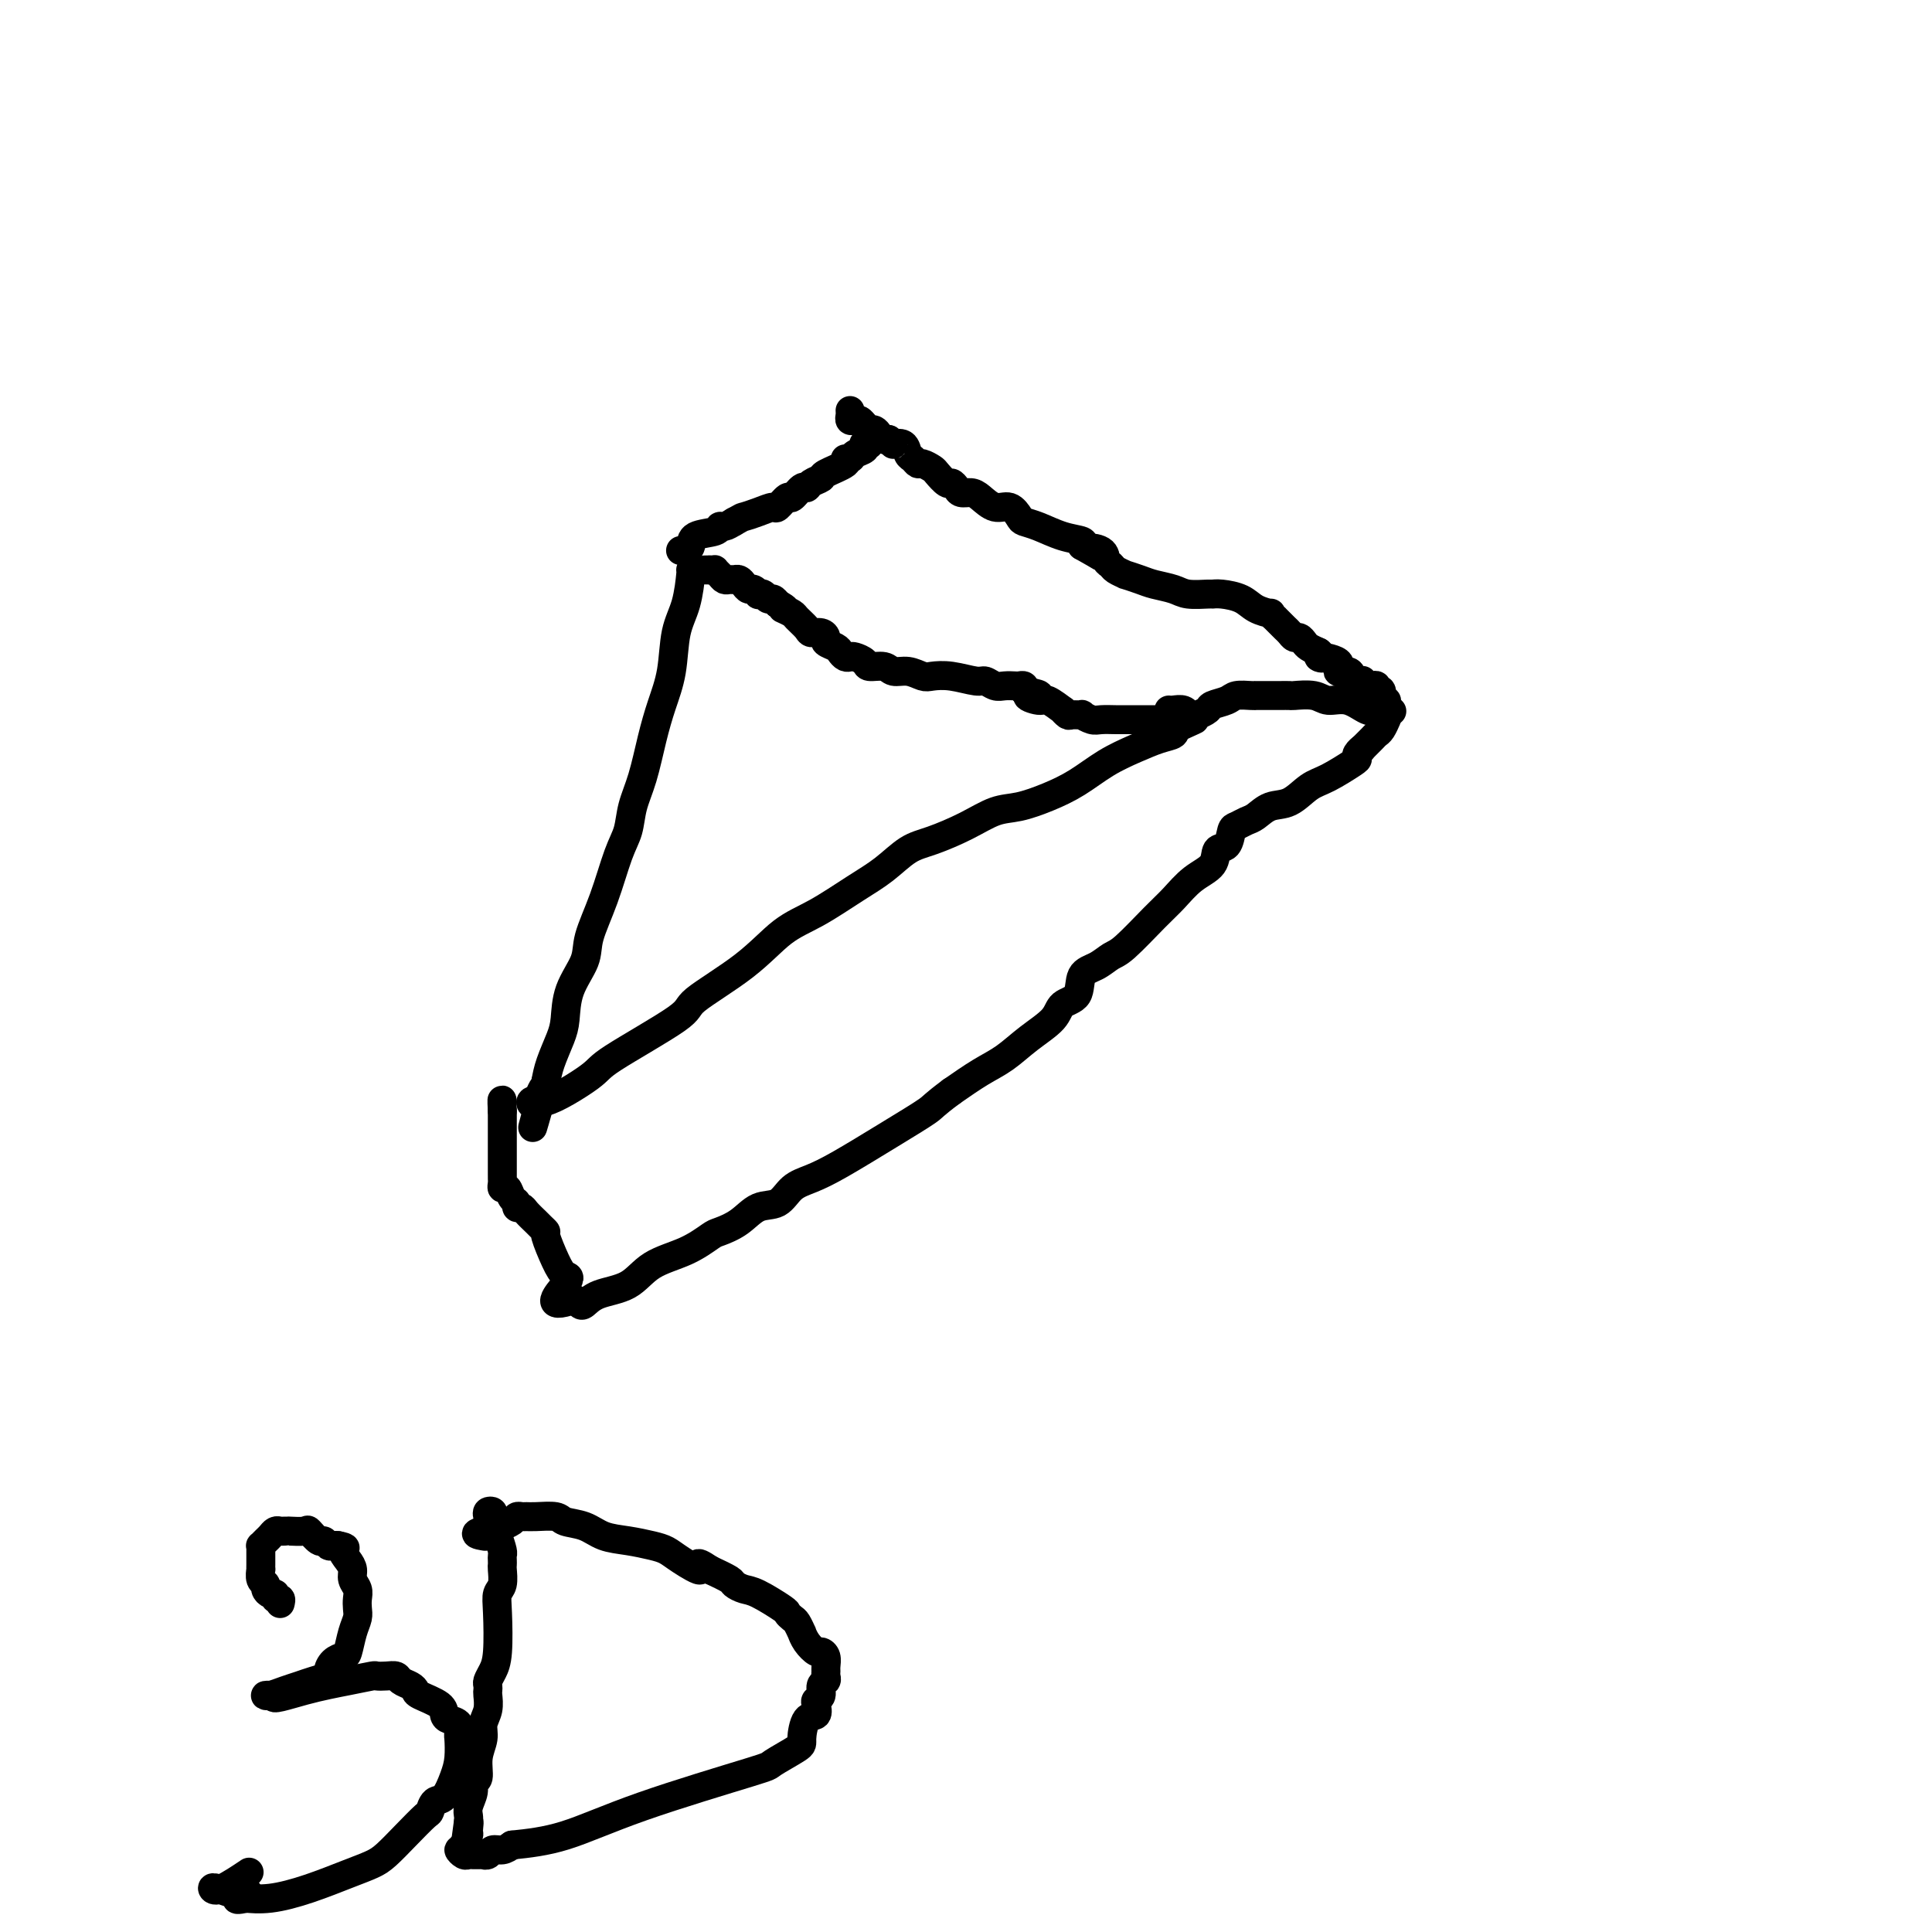 <svg viewBox='0 0 400 400' version='1.1' xmlns='http://www.w3.org/2000/svg' xmlns:xlink='http://www.w3.org/1999/xlink'><g fill='none' stroke='#000000' stroke-width='6' stroke-linecap='round' stroke-linejoin='round'><path d='M143,118c0.057,-0.128 0.115,-0.255 0,1c-0.115,1.255 -0.401,3.893 -1,6c-0.599,2.107 -1.511,3.682 -2,6c-0.489,2.318 -0.555,5.378 -1,8c-0.445,2.622 -1.270,4.806 -2,7c-0.730,2.194 -1.364,4.400 -2,7c-0.636,2.600 -1.275,5.596 -2,8c-0.725,2.404 -1.536,4.218 -2,6c-0.464,1.782 -0.580,3.531 -1,5c-0.420,1.469 -1.142,2.656 -2,5c-0.858,2.344 -1.851,5.845 -3,9c-1.149,3.155 -2.453,5.963 -3,8c-0.547,2.037 -0.335,3.304 -1,5c-0.665,1.696 -2.206,3.822 -3,6c-0.794,2.178 -0.842,4.409 -1,6c-0.158,1.591 -0.427,2.544 -1,4c-0.573,1.456 -1.449,3.416 -2,5c-0.551,1.584 -0.775,2.792 -1,4'/><path d='M113,224c-4.833,17.018 -1.914,6.561 -1,3c0.914,-3.561 -0.177,-0.228 -1,1c-0.823,1.228 -1.378,0.351 -1,0c0.378,-0.351 1.689,-0.175 3,0'/><path d='M113,228c1.939,-0.390 6.785,-3.364 9,-5c2.215,-1.636 1.798,-1.932 5,-4c3.202,-2.068 10.023,-5.906 13,-8c2.977,-2.094 2.112,-2.444 4,-4c1.888,-1.556 6.531,-4.320 10,-7c3.469,-2.680 5.764,-5.278 8,-7c2.236,-1.722 4.412,-2.568 7,-4c2.588,-1.432 5.587,-3.450 8,-5c2.413,-1.550 4.241,-2.633 6,-4c1.759,-1.367 3.448,-3.020 5,-4c1.552,-0.980 2.966,-1.287 5,-2c2.034,-0.713 4.689,-1.831 7,-3c2.311,-1.169 4.279,-2.389 6,-3c1.721,-0.611 3.194,-0.614 5,-1c1.806,-0.386 3.946,-1.154 6,-2c2.054,-0.846 4.022,-1.771 6,-3c1.978,-1.229 3.966,-2.764 6,-4c2.034,-1.236 4.114,-2.174 6,-3c1.886,-0.826 3.578,-1.541 5,-2c1.422,-0.459 2.575,-0.662 3,-1c0.425,-0.338 0.121,-0.811 0,-1c-0.121,-0.189 -0.061,-0.095 0,0'/><path d='M243,151c8.512,-3.869 2.292,-1.042 0,0c-2.292,1.042 -0.655,0.298 0,0c0.655,-0.298 0.327,-0.149 0,0'/><path d='M146,118c-0.083,0.000 -0.167,0.000 0,0c0.167,0.000 0.583,0.000 1,0'/><path d='M147,118c0.394,0.012 0.879,0.042 1,0c0.121,-0.042 -0.122,-0.155 0,0c0.122,0.155 0.610,0.577 1,1c0.390,0.423 0.682,0.848 1,1c0.318,0.152 0.663,0.031 1,0c0.337,-0.031 0.667,0.029 1,0c0.333,-0.029 0.667,-0.148 1,0c0.333,0.148 0.663,0.562 1,1c0.337,0.438 0.682,0.901 1,1c0.318,0.099 0.610,-0.166 1,0c0.390,0.166 0.878,0.762 1,1c0.122,0.238 -0.122,0.119 0,0c0.122,-0.119 0.610,-0.238 1,0c0.390,0.238 0.682,0.833 1,1c0.318,0.167 0.662,-0.095 1,0c0.338,0.095 0.669,0.548 1,1'/><path d='M161,125c2.423,1.323 1.479,1.132 1,1c-0.479,-0.132 -0.494,-0.203 0,0c0.494,0.203 1.498,0.681 2,1c0.502,0.319 0.503,0.481 1,1c0.497,0.519 1.490,1.396 2,2c0.510,0.604 0.536,0.935 1,1c0.464,0.065 1.367,-0.138 2,0c0.633,0.138 0.996,0.615 1,1c0.004,0.385 -0.349,0.678 0,1c0.349,0.322 1.402,0.674 2,1c0.598,0.326 0.742,0.626 1,1c0.258,0.374 0.631,0.822 1,1c0.369,0.178 0.736,0.085 1,0c0.264,-0.085 0.426,-0.162 1,0c0.574,0.162 1.560,0.564 2,1c0.440,0.436 0.334,0.905 1,1c0.666,0.095 2.102,-0.185 3,0c0.898,0.185 1.256,0.833 2,1c0.744,0.167 1.873,-0.147 3,0c1.127,0.147 2.252,0.756 3,1c0.748,0.244 1.121,0.122 2,0c0.879,-0.122 2.266,-0.243 4,0c1.734,0.243 3.816,0.850 5,1c1.184,0.150 1.469,-0.156 2,0c0.531,0.156 1.309,0.773 2,1c0.691,0.227 1.296,0.064 2,0c0.704,-0.064 1.508,-0.027 2,0c0.492,0.027 0.671,0.046 1,0c0.329,-0.046 0.808,-0.156 1,0c0.192,0.156 0.096,0.578 0,1'/><path d='M212,143c5.848,1.240 1.969,0.839 1,1c-0.969,0.161 0.973,0.884 2,1c1.027,0.116 1.138,-0.375 2,0c0.862,0.375 2.474,1.618 3,2c0.526,0.382 -0.032,-0.095 0,0c0.032,0.095 0.656,0.761 1,1c0.344,0.239 0.409,0.050 1,0c0.591,-0.050 1.709,0.039 2,0c0.291,-0.039 -0.246,-0.207 0,0c0.246,0.207 1.274,0.787 2,1c0.726,0.213 1.150,0.057 2,0c0.850,-0.057 2.127,-0.015 3,0c0.873,0.015 1.343,0.004 2,0c0.657,-0.004 1.500,-0.001 2,0c0.500,0.001 0.658,0.000 1,0c0.342,-0.000 0.869,-0.000 1,0c0.131,0.000 -0.133,0.000 0,0c0.133,-0.000 0.663,-0.000 1,0c0.337,0.000 0.480,0.000 1,0c0.520,-0.000 1.418,-0.000 2,0c0.582,0.000 0.849,0.000 1,0c0.151,-0.000 0.185,-0.000 1,0c0.815,0.000 2.412,0.000 3,0c0.588,-0.000 0.168,-0.000 0,0c-0.168,0.000 -0.084,0.000 0,0'/><path d='M141,114c-0.083,-0.016 -0.166,-0.031 0,0c0.166,0.031 0.580,0.110 1,0c0.420,-0.110 0.847,-0.407 1,-1c0.153,-0.593 0.033,-1.482 1,-2c0.967,-0.518 3.022,-0.665 4,-1c0.978,-0.335 0.879,-0.860 1,-1c0.121,-0.140 0.463,0.103 1,0c0.537,-0.103 1.268,-0.551 2,-1'/><path d='M152,108c2.019,-1.113 1.567,-0.895 2,-1c0.433,-0.105 1.750,-0.534 3,-1c1.250,-0.466 2.433,-0.970 3,-1c0.567,-0.030 0.519,0.413 1,0c0.481,-0.413 1.489,-1.683 2,-2c0.511,-0.317 0.523,0.318 1,0c0.477,-0.318 1.420,-1.590 2,-2c0.580,-0.410 0.798,0.041 1,0c0.202,-0.041 0.389,-0.575 1,-1c0.611,-0.425 1.645,-0.740 2,-1c0.355,-0.260 0.030,-0.465 1,-1c0.970,-0.535 3.234,-1.400 4,-2c0.766,-0.600 0.034,-0.935 0,-1c-0.034,-0.065 0.631,0.140 1,0c0.369,-0.140 0.443,-0.625 1,-1c0.557,-0.375 1.598,-0.640 2,-1c0.402,-0.360 0.164,-0.814 0,-1c-0.164,-0.186 -0.254,-0.102 0,0c0.254,0.102 0.852,0.223 1,0c0.148,-0.223 -0.152,-0.791 0,-1c0.152,-0.209 0.758,-0.060 1,0c0.242,0.060 0.121,0.030 0,0'/><path d='M242,147c0.228,0.030 0.457,0.060 1,0c0.543,-0.060 1.401,-0.212 2,0c0.599,0.212 0.938,0.786 1,1c0.062,0.214 -0.154,0.068 0,0c0.154,-0.068 0.678,-0.060 1,0c0.322,0.060 0.441,0.170 1,0c0.559,-0.170 1.557,-0.620 2,-1c0.443,-0.380 0.329,-0.690 1,-1c0.671,-0.310 2.125,-0.619 3,-1c0.875,-0.381 1.169,-0.834 2,-1c0.831,-0.166 2.197,-0.044 3,0c0.803,0.044 1.042,0.012 1,0c-0.042,-0.012 -0.366,-0.003 0,0c0.366,0.003 1.420,0.001 2,0c0.580,-0.001 0.685,-0.000 1,0c0.315,0.000 0.841,0.000 1,0c0.159,-0.000 -0.050,-0.001 0,0c0.050,0.001 0.358,0.005 1,0c0.642,-0.005 1.620,-0.017 2,0c0.380,0.017 0.164,0.065 1,0c0.836,-0.065 2.724,-0.242 4,0c1.276,0.242 1.938,0.902 3,1c1.062,0.098 2.522,-0.365 4,0c1.478,0.365 2.975,1.560 4,2c1.025,0.440 1.579,0.126 2,0c0.421,-0.126 0.711,-0.063 1,0'/><path d='M286,147c4.200,0.467 1.200,0.133 0,0c-1.200,-0.133 -0.600,-0.067 0,0'/><path d='M176,85c0.024,0.311 0.048,0.622 0,1c-0.048,0.378 -0.166,0.823 0,1c0.166,0.177 0.618,0.086 1,0c0.382,-0.086 0.694,-0.167 1,0c0.306,0.167 0.607,0.584 1,1c0.393,0.416 0.879,0.833 1,1c0.121,0.167 -0.122,0.083 0,0c0.122,-0.083 0.610,-0.167 1,0c0.390,0.167 0.682,0.583 1,1c0.318,0.417 0.662,0.833 1,1c0.338,0.167 0.669,0.083 1,0'/><path d='M184,91c1.356,1.184 0.745,1.144 1,1c0.255,-0.144 1.377,-0.393 2,0c0.623,0.393 0.748,1.429 1,2c0.252,0.571 0.630,0.676 1,1c0.370,0.324 0.733,0.865 1,1c0.267,0.135 0.439,-0.136 1,0c0.561,0.136 1.513,0.680 2,1c0.487,0.320 0.511,0.415 1,1c0.489,0.585 1.444,1.659 2,2c0.556,0.341 0.715,-0.051 1,0c0.285,0.051 0.698,0.543 1,1c0.302,0.457 0.493,0.877 1,1c0.507,0.123 1.330,-0.051 2,0c0.670,0.051 1.186,0.329 2,1c0.814,0.671 1.924,1.737 3,2c1.076,0.263 2.117,-0.277 3,0c0.883,0.277 1.607,1.369 2,2c0.393,0.631 0.456,0.799 1,1c0.544,0.201 1.568,0.435 3,1c1.432,0.565 3.270,1.460 5,2c1.730,0.540 3.351,0.726 4,1c0.649,0.274 0.324,0.637 0,1'/><path d='M224,113c6.532,3.659 2.862,1.806 2,1c-0.862,-0.806 1.084,-0.566 2,0c0.916,0.566 0.803,1.457 1,2c0.197,0.543 0.703,0.737 1,1c0.297,0.263 0.385,0.595 1,1c0.615,0.405 1.757,0.882 2,1c0.243,0.118 -0.415,-0.122 0,0c0.415,0.122 1.901,0.607 3,1c1.099,0.393 1.810,0.694 3,1c1.190,0.306 2.859,0.617 4,1c1.141,0.383 1.755,0.837 3,1c1.245,0.163 3.123,0.036 4,0c0.877,-0.036 0.754,0.019 1,0c0.246,-0.019 0.860,-0.111 2,0c1.140,0.111 2.807,0.426 4,1c1.193,0.574 1.912,1.407 3,2c1.088,0.593 2.543,0.946 3,1c0.457,0.054 -0.085,-0.193 0,0c0.085,0.193 0.796,0.825 1,1c0.204,0.175 -0.100,-0.107 0,0c0.100,0.107 0.604,0.602 1,1c0.396,0.398 0.684,0.698 1,1c0.316,0.302 0.661,0.606 1,1c0.339,0.394 0.671,0.879 1,1c0.329,0.121 0.655,-0.122 1,0c0.345,0.122 0.708,0.610 1,1c0.292,0.390 0.512,0.683 1,1c0.488,0.317 1.244,0.659 2,1'/><path d='M273,135c2.225,1.901 -0.214,1.153 0,1c0.214,-0.153 3.079,0.288 4,1c0.921,0.712 -0.103,1.694 0,2c0.103,0.306 1.334,-0.062 2,0c0.666,0.062 0.766,0.556 1,1c0.234,0.444 0.602,0.837 1,1c0.398,0.163 0.827,0.097 1,0c0.173,-0.097 0.089,-0.223 0,0c-0.089,0.223 -0.183,0.796 0,1c0.183,0.204 0.641,0.038 1,0c0.359,-0.038 0.617,0.050 1,0c0.383,-0.050 0.891,-0.239 1,0c0.109,0.239 -0.181,0.905 0,1c0.181,0.095 0.833,-0.381 1,0c0.167,0.381 -0.151,1.617 0,2c0.151,0.383 0.771,-0.089 1,0c0.229,0.089 0.065,0.740 0,1c-0.065,0.260 -0.033,0.130 0,0'/><path d='M287,149c0.088,-0.201 0.175,-0.402 0,0c-0.175,0.402 -0.614,1.407 -1,2c-0.386,0.593 -0.719,0.775 -1,1c-0.281,0.225 -0.509,0.493 -1,1c-0.491,0.507 -1.246,1.254 -2,2'/><path d='M282,155c-0.713,0.883 0.003,0.089 0,0c-0.003,-0.089 -0.727,0.527 -1,1c-0.273,0.473 -0.095,0.803 0,1c0.095,0.197 0.108,0.261 -1,1c-1.108,0.739 -3.336,2.152 -5,3c-1.664,0.848 -2.763,1.130 -4,2c-1.237,0.870 -2.611,2.328 -4,3c-1.389,0.672 -2.792,0.559 -4,1c-1.208,0.441 -2.220,1.436 -3,2c-0.780,0.564 -1.327,0.699 -2,1c-0.673,0.301 -1.473,0.769 -2,1c-0.527,0.231 -0.780,0.224 -1,1c-0.220,0.776 -0.407,2.336 -1,3c-0.593,0.664 -1.590,0.432 -2,1c-0.410,0.568 -0.231,1.935 -1,3c-0.769,1.065 -2.484,1.829 -4,3c-1.516,1.171 -2.831,2.751 -4,4c-1.169,1.249 -2.191,2.167 -4,4c-1.809,1.833 -4.405,4.582 -6,6c-1.595,1.418 -2.189,1.506 -3,2c-0.811,0.494 -1.839,1.394 -3,2c-1.161,0.606 -2.455,0.916 -3,2c-0.545,1.084 -0.339,2.941 -1,4c-0.661,1.059 -2.187,1.322 -3,2c-0.813,0.678 -0.911,1.773 -2,3c-1.089,1.227 -3.168,2.587 -5,4c-1.832,1.413 -3.416,2.881 -5,4c-1.584,1.119 -3.167,1.891 -5,3c-1.833,1.109 -3.917,2.554 -6,4'/><path d='M197,226c-4.036,3.009 -3.627,3.031 -5,4c-1.373,0.969 -4.530,2.883 -8,5c-3.470,2.117 -7.253,4.435 -10,6c-2.747,1.565 -4.456,2.376 -6,3c-1.544,0.624 -2.921,1.060 -4,2c-1.079,0.940 -1.859,2.383 -3,3c-1.141,0.617 -2.644,0.409 -4,1c-1.356,0.591 -2.564,1.980 -4,3c-1.436,1.020 -3.098,1.670 -4,2c-0.902,0.330 -1.042,0.339 -2,1c-0.958,0.661 -2.733,1.974 -5,3c-2.267,1.026 -5.027,1.764 -7,3c-1.973,1.236 -3.158,2.969 -5,4c-1.842,1.031 -4.339,1.359 -6,2c-1.661,0.641 -2.486,1.596 -3,2c-0.514,0.404 -0.718,0.258 -1,0c-0.282,-0.258 -0.641,-0.629 -1,-1'/><path d='M119,269c-6.974,2.508 -3.409,-1.222 -2,-3c1.409,-1.778 0.661,-1.604 0,-2c-0.661,-0.396 -1.237,-1.362 -2,-3c-0.763,-1.638 -1.714,-3.948 -2,-5c-0.286,-1.052 0.092,-0.846 0,-1c-0.092,-0.154 -0.656,-0.667 -1,-1c-0.344,-0.333 -0.470,-0.485 -1,-1c-0.530,-0.515 -1.466,-1.394 -2,-2c-0.534,-0.606 -0.668,-0.941 -1,-1c-0.332,-0.059 -0.863,0.157 -1,0c-0.137,-0.157 0.121,-0.686 0,-1c-0.121,-0.314 -0.621,-0.413 -1,-1c-0.379,-0.587 -0.637,-1.662 -1,-2c-0.363,-0.338 -0.829,0.059 -1,0c-0.171,-0.059 -0.046,-0.576 0,-1c0.046,-0.424 0.012,-0.757 0,-1c-0.012,-0.243 -0.003,-0.397 0,-1c0.003,-0.603 0.001,-1.653 0,-2c-0.001,-0.347 -0.000,0.011 0,0c0.000,-0.011 0.000,-0.392 0,-1c-0.000,-0.608 -0.000,-1.444 0,-2c0.000,-0.556 0.000,-0.831 0,-1c-0.000,-0.169 -0.000,-0.230 0,-1c0.000,-0.770 0.000,-2.248 0,-3c-0.000,-0.752 -0.000,-0.780 0,-1c0.000,-0.220 0.000,-0.634 0,-1c-0.000,-0.366 -0.000,-0.683 0,-1'/><path d='M104,230c-0.156,-2.933 -0.044,-2.267 0,-2c0.044,0.267 0.022,0.133 0,0'/><path d='M58,332c0.119,-0.455 0.238,-0.909 0,-1c-0.238,-0.091 -0.833,0.183 -1,0c-0.167,-0.183 0.095,-0.821 0,-1c-0.095,-0.179 -0.547,0.102 -1,0c-0.453,-0.102 -0.906,-0.587 -1,-1c-0.094,-0.413 0.171,-0.755 0,-1c-0.171,-0.245 -0.778,-0.393 -1,-1c-0.222,-0.607 -0.060,-1.672 0,-2c0.060,-0.328 0.016,0.080 0,0c-0.016,-0.080 -0.005,-0.647 0,-1c0.005,-0.353 0.004,-0.490 0,-1c-0.004,-0.510 -0.012,-1.393 0,-2c0.012,-0.607 0.045,-0.937 0,-1c-0.045,-0.063 -0.167,0.141 0,0c0.167,-0.141 0.622,-0.626 1,-1c0.378,-0.374 0.680,-0.636 1,-1c0.320,-0.364 0.657,-0.830 1,-1c0.343,-0.170 0.691,-0.045 1,0c0.309,0.045 0.578,0.010 1,0c0.422,-0.010 0.995,0.005 1,0c0.005,-0.005 -0.560,-0.031 0,0c0.560,0.031 2.244,0.117 3,0c0.756,-0.117 0.584,-0.438 1,0c0.416,0.438 1.421,1.634 2,2c0.579,0.366 0.733,-0.098 1,0c0.267,0.098 0.649,0.757 1,1c0.351,0.243 0.672,0.069 1,0c0.328,-0.069 0.664,-0.035 1,0'/><path d='M70,320c2.349,0.440 1.222,0.541 1,1c-0.222,0.459 0.462,1.278 1,2c0.538,0.722 0.928,1.348 1,2c0.072,0.652 -0.176,1.329 0,2c0.176,0.671 0.776,1.336 1,2c0.224,0.664 0.071,1.327 0,2c-0.071,0.673 -0.060,1.357 0,2c0.060,0.643 0.167,1.246 0,2c-0.167,0.754 -0.610,1.659 -1,3c-0.390,1.341 -0.729,3.119 -1,4c-0.271,0.881 -0.474,0.866 -1,1c-0.526,0.134 -1.376,0.417 -2,1c-0.624,0.583 -1.023,1.465 -1,2c0.023,0.535 0.469,0.721 0,1c-0.469,0.279 -1.854,0.649 -3,1c-1.146,0.351 -2.053,0.682 -3,1c-0.947,0.318 -1.934,0.621 -3,1c-1.066,0.379 -2.210,0.833 -3,1c-0.790,0.167 -1.226,0.048 -1,0c0.226,-0.048 1.113,-0.024 2,0'/><path d='M57,351c-1.429,1.271 2.498,-0.052 6,-1c3.502,-0.948 6.577,-1.523 9,-2c2.423,-0.477 4.192,-0.857 5,-1c0.808,-0.143 0.654,-0.050 1,0c0.346,0.050 1.193,0.055 2,0c0.807,-0.055 1.575,-0.170 2,0c0.425,0.170 0.506,0.626 1,1c0.494,0.374 1.400,0.667 2,1c0.600,0.333 0.895,0.705 1,1c0.105,0.295 0.022,0.512 1,1c0.978,0.488 3.019,1.249 4,2c0.981,0.751 0.904,1.494 1,2c0.096,0.506 0.366,0.775 1,1c0.634,0.225 1.632,0.408 2,1c0.368,0.592 0.107,1.595 0,2c-0.107,0.405 -0.060,0.212 0,1c0.060,0.788 0.132,2.558 0,4c-0.132,1.442 -0.467,2.555 -1,4c-0.533,1.445 -1.265,3.222 -2,4c-0.735,0.778 -1.474,0.558 -2,1c-0.526,0.442 -0.839,1.546 -1,2c-0.161,0.454 -0.171,0.256 -1,1c-0.829,0.744 -2.476,2.429 -4,4c-1.524,1.571 -2.923,3.027 -4,4c-1.077,0.973 -1.830,1.462 -3,2c-1.170,0.538 -2.755,1.125 -5,2c-2.245,0.875 -5.148,2.039 -8,3c-2.852,0.961 -5.652,1.720 -8,2c-2.348,0.280 -4.242,0.080 -5,0c-0.758,-0.080 -0.379,-0.040 0,0'/><path d='M51,393c-3.982,0.861 -0.938,-0.488 0,-1c0.938,-0.512 -0.229,-0.187 -1,0c-0.771,0.187 -1.144,0.235 -2,0c-0.856,-0.235 -2.193,-0.754 -3,-1c-0.807,-0.246 -1.082,-0.221 -1,0c0.082,0.221 0.522,0.636 2,0c1.478,-0.636 3.994,-2.325 5,-3c1.006,-0.675 0.503,-0.338 0,0'/><path d='M101,314c-0.114,-0.399 -0.227,-0.798 0,-1c0.227,-0.202 0.796,-0.207 1,0c0.204,0.207 0.044,0.626 0,1c-0.044,0.374 0.027,0.702 0,1c-0.027,0.298 -0.151,0.566 0,1c0.151,0.434 0.576,1.034 1,2c0.424,0.966 0.845,2.298 1,3c0.155,0.702 0.042,0.772 0,1c-0.042,0.228 -0.015,0.613 0,1c0.015,0.387 0.018,0.777 0,1c-0.018,0.223 -0.057,0.279 0,1c0.057,0.721 0.209,2.108 0,3c-0.209,0.892 -0.778,1.289 -1,2c-0.222,0.711 -0.098,1.734 0,4c0.098,2.266 0.170,5.773 0,8c-0.170,2.227 -0.582,3.172 -1,4c-0.418,0.828 -0.843,1.537 -1,2c-0.157,0.463 -0.046,0.679 0,1c0.046,0.321 0.028,0.746 0,1c-0.028,0.254 -0.064,0.338 0,1c0.064,0.662 0.228,1.901 0,3c-0.228,1.099 -0.850,2.059 -1,3c-0.150,0.941 0.171,1.865 0,3c-0.171,1.135 -0.834,2.482 -1,4c-0.166,1.518 0.166,3.208 0,4c-0.166,0.792 -0.829,0.684 -1,1c-0.171,0.316 0.150,1.054 0,2c-0.150,0.946 -0.771,2.101 -1,3c-0.229,0.899 -0.065,1.543 0,2c0.065,0.457 0.033,0.729 0,1'/><path d='M97,377c-1.079,7.753 -0.275,2.637 0,1c0.275,-1.637 0.022,0.207 0,1c-0.022,0.793 0.186,0.537 0,1c-0.186,0.463 -0.765,1.644 -1,2c-0.235,0.356 -0.127,-0.115 0,0c0.127,0.115 0.272,0.815 0,1c-0.272,0.185 -0.960,-0.147 -1,0c-0.040,0.147 0.568,0.771 1,1c0.432,0.229 0.689,0.061 1,0c0.311,-0.061 0.675,-0.015 1,0c0.325,0.015 0.611,0.000 1,0c0.389,-0.000 0.881,0.015 1,0c0.119,-0.015 -0.134,-0.059 0,0c0.134,0.059 0.654,0.222 1,0c0.346,-0.222 0.516,-0.829 1,-1c0.484,-0.171 1.281,0.094 2,0c0.719,-0.094 1.359,-0.547 2,-1'/><path d='M106,382c3.409,-0.352 6.931,-0.732 11,-2c4.069,-1.268 8.683,-3.426 16,-6c7.317,-2.574 17.335,-5.566 22,-7c4.665,-1.434 3.975,-1.311 5,-2c1.025,-0.689 3.763,-2.191 5,-3c1.237,-0.809 0.971,-0.924 1,-2c0.029,-1.076 0.351,-3.113 1,-4c0.649,-0.887 1.623,-0.623 2,-1c0.377,-0.377 0.157,-1.396 0,-2c-0.157,-0.604 -0.252,-0.792 0,-1c0.252,-0.208 0.852,-0.437 1,-1c0.148,-0.563 -0.157,-1.459 0,-2c0.157,-0.541 0.775,-0.726 1,-1c0.225,-0.274 0.057,-0.638 0,-1c-0.057,-0.362 -0.003,-0.722 0,-1c0.003,-0.278 -0.044,-0.472 0,-1c0.044,-0.528 0.180,-1.389 0,-2c-0.180,-0.611 -0.674,-0.971 -1,-1c-0.326,-0.029 -0.483,0.273 -1,0c-0.517,-0.273 -1.395,-1.119 -2,-2c-0.605,-0.881 -0.937,-1.795 -1,-2c-0.063,-0.205 0.141,0.298 0,0c-0.141,-0.298 -0.629,-1.397 -1,-2c-0.371,-0.603 -0.627,-0.711 -1,-1c-0.373,-0.289 -0.864,-0.760 -1,-1c-0.136,-0.240 0.082,-0.249 -1,-1c-1.082,-0.751 -3.464,-2.246 -5,-3c-1.536,-0.754 -2.226,-0.769 -3,-1c-0.774,-0.231 -1.631,-0.678 -2,-1c-0.369,-0.322 -0.248,-0.521 -1,-1c-0.752,-0.479 -2.376,-1.240 -4,-2'/><path d='M147,325c-3.963,-2.692 -1.872,-0.423 -2,0c-0.128,0.423 -2.477,-0.999 -4,-2c-1.523,-1.001 -2.219,-1.582 -3,-2c-0.781,-0.418 -1.645,-0.675 -3,-1c-1.355,-0.325 -3.200,-0.718 -5,-1c-1.800,-0.282 -3.553,-0.454 -5,-1c-1.447,-0.546 -2.587,-1.467 -4,-2c-1.413,-0.533 -3.100,-0.679 -4,-1c-0.900,-0.321 -1.015,-0.819 -2,-1c-0.985,-0.181 -2.840,-0.046 -4,0c-1.160,0.046 -1.625,0.002 -2,0c-0.375,-0.002 -0.660,0.038 -1,0c-0.340,-0.038 -0.735,-0.154 -1,0c-0.265,0.154 -0.401,0.577 -1,1c-0.599,0.423 -1.662,0.844 -2,1c-0.338,0.156 0.050,0.045 0,0c-0.050,-0.045 -0.539,-0.026 -1,0c-0.461,0.026 -0.894,0.060 -1,0c-0.106,-0.060 0.116,-0.212 0,0c-0.116,0.212 -0.570,0.788 -1,1c-0.430,0.212 -0.837,0.061 -1,0c-0.163,-0.061 -0.081,-0.030 0,0'/><path d='M100,317c-2.644,0.533 -0.756,0.867 0,1c0.756,0.133 0.378,0.067 0,0'/></g>
</svg>